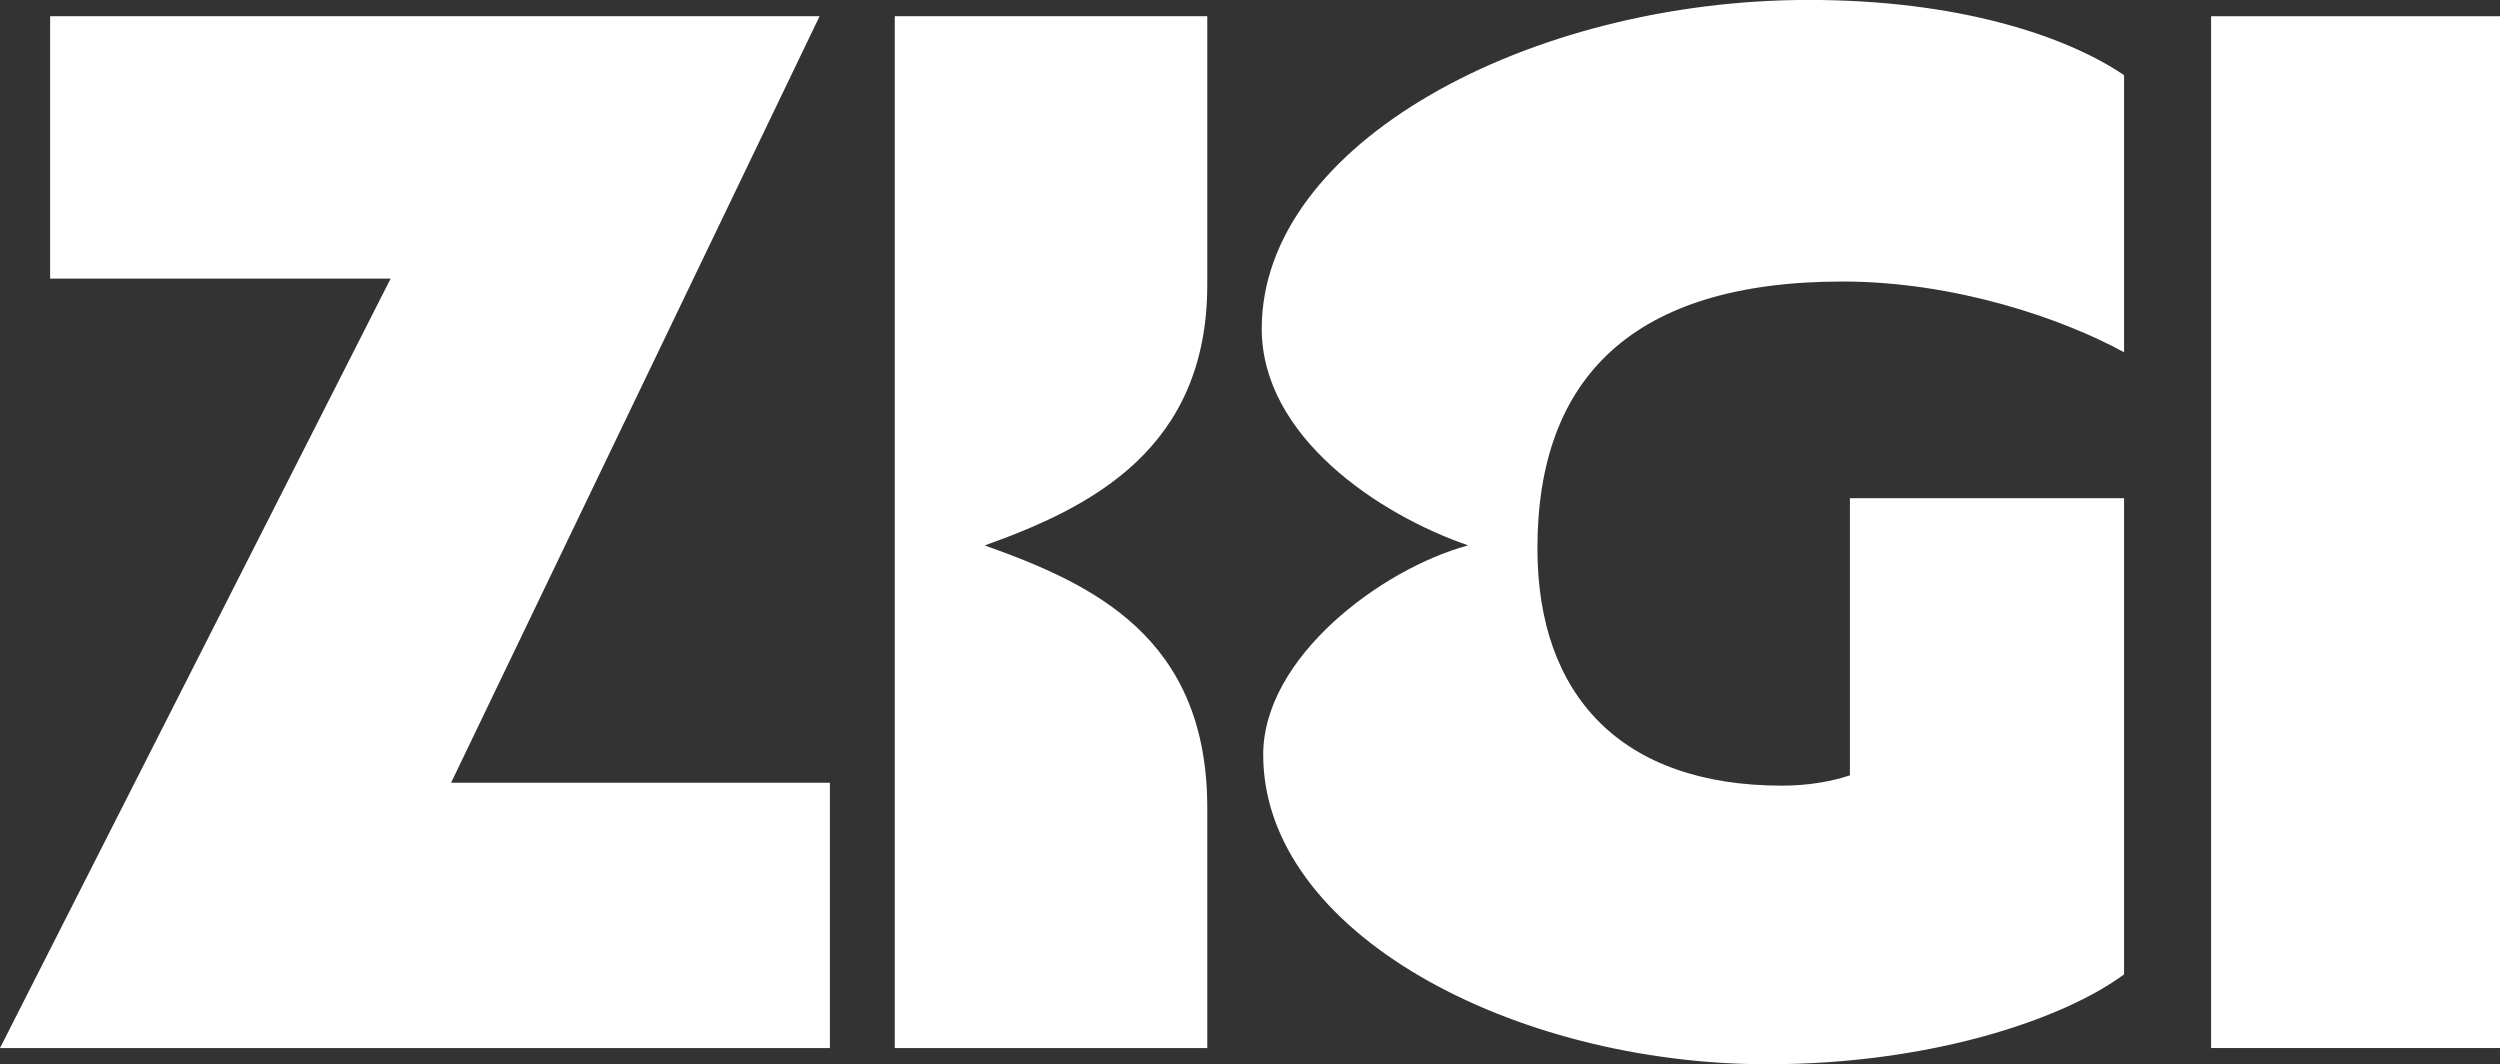 <?xml version="1.0" encoding="UTF-8"?><svg id="Layer_2" xmlns="http://www.w3.org/2000/svg" viewBox="0 0 392.95 167.28"><rect x="0" y="0" width="392.95" height="167.28" fill="#333333" stroke="none"/><defs><style>.cls-1{fill:#fff;stroke-width:0px;}</style></defs><g id="Layer_1-2"><rect class="cls-1" x="347.54" y="2.55" width="45.41" height="162.18"/><path class="cls-1" d="M189.76,44.72c0,25.72-18.07,34.99-34.99,41.01,16.91,6.02,34.99,14.37,34.99,41.24v37.77h-49.12V2.55h49.12v42.17Z"/><polygon class="cls-1" points="128.82 2.55 7.88 2.55 7.88 43.79 61.4 43.79 0 164.73 130.44 164.73 130.44 123.03 70.9 123.03 128.82 2.55"/><path class="cls-1" d="M241.65,86.19c0,23.17,13.21,37.3,38.46,37.3,4.17,0,7.88-.69,10.66-1.62v-43.56h43.09v74.84c-9.73,7.18-30.58,14.13-56.07,14.13-39.85,0-79.24-20.62-79.24-48.66,0-15.29,18.54-29.19,32.21-32.9-14.13-4.87-32.44-17.14-32.44-34.06,0-29.19,42.17-51.67,85.96-51.67,23.4,0,40.31,5.56,49.58,11.82v43.56c-9.73-5.33-26.64-11.12-44.25-11.12-32.9,0-47.96,15.06-47.96,41.94"/></g></svg>